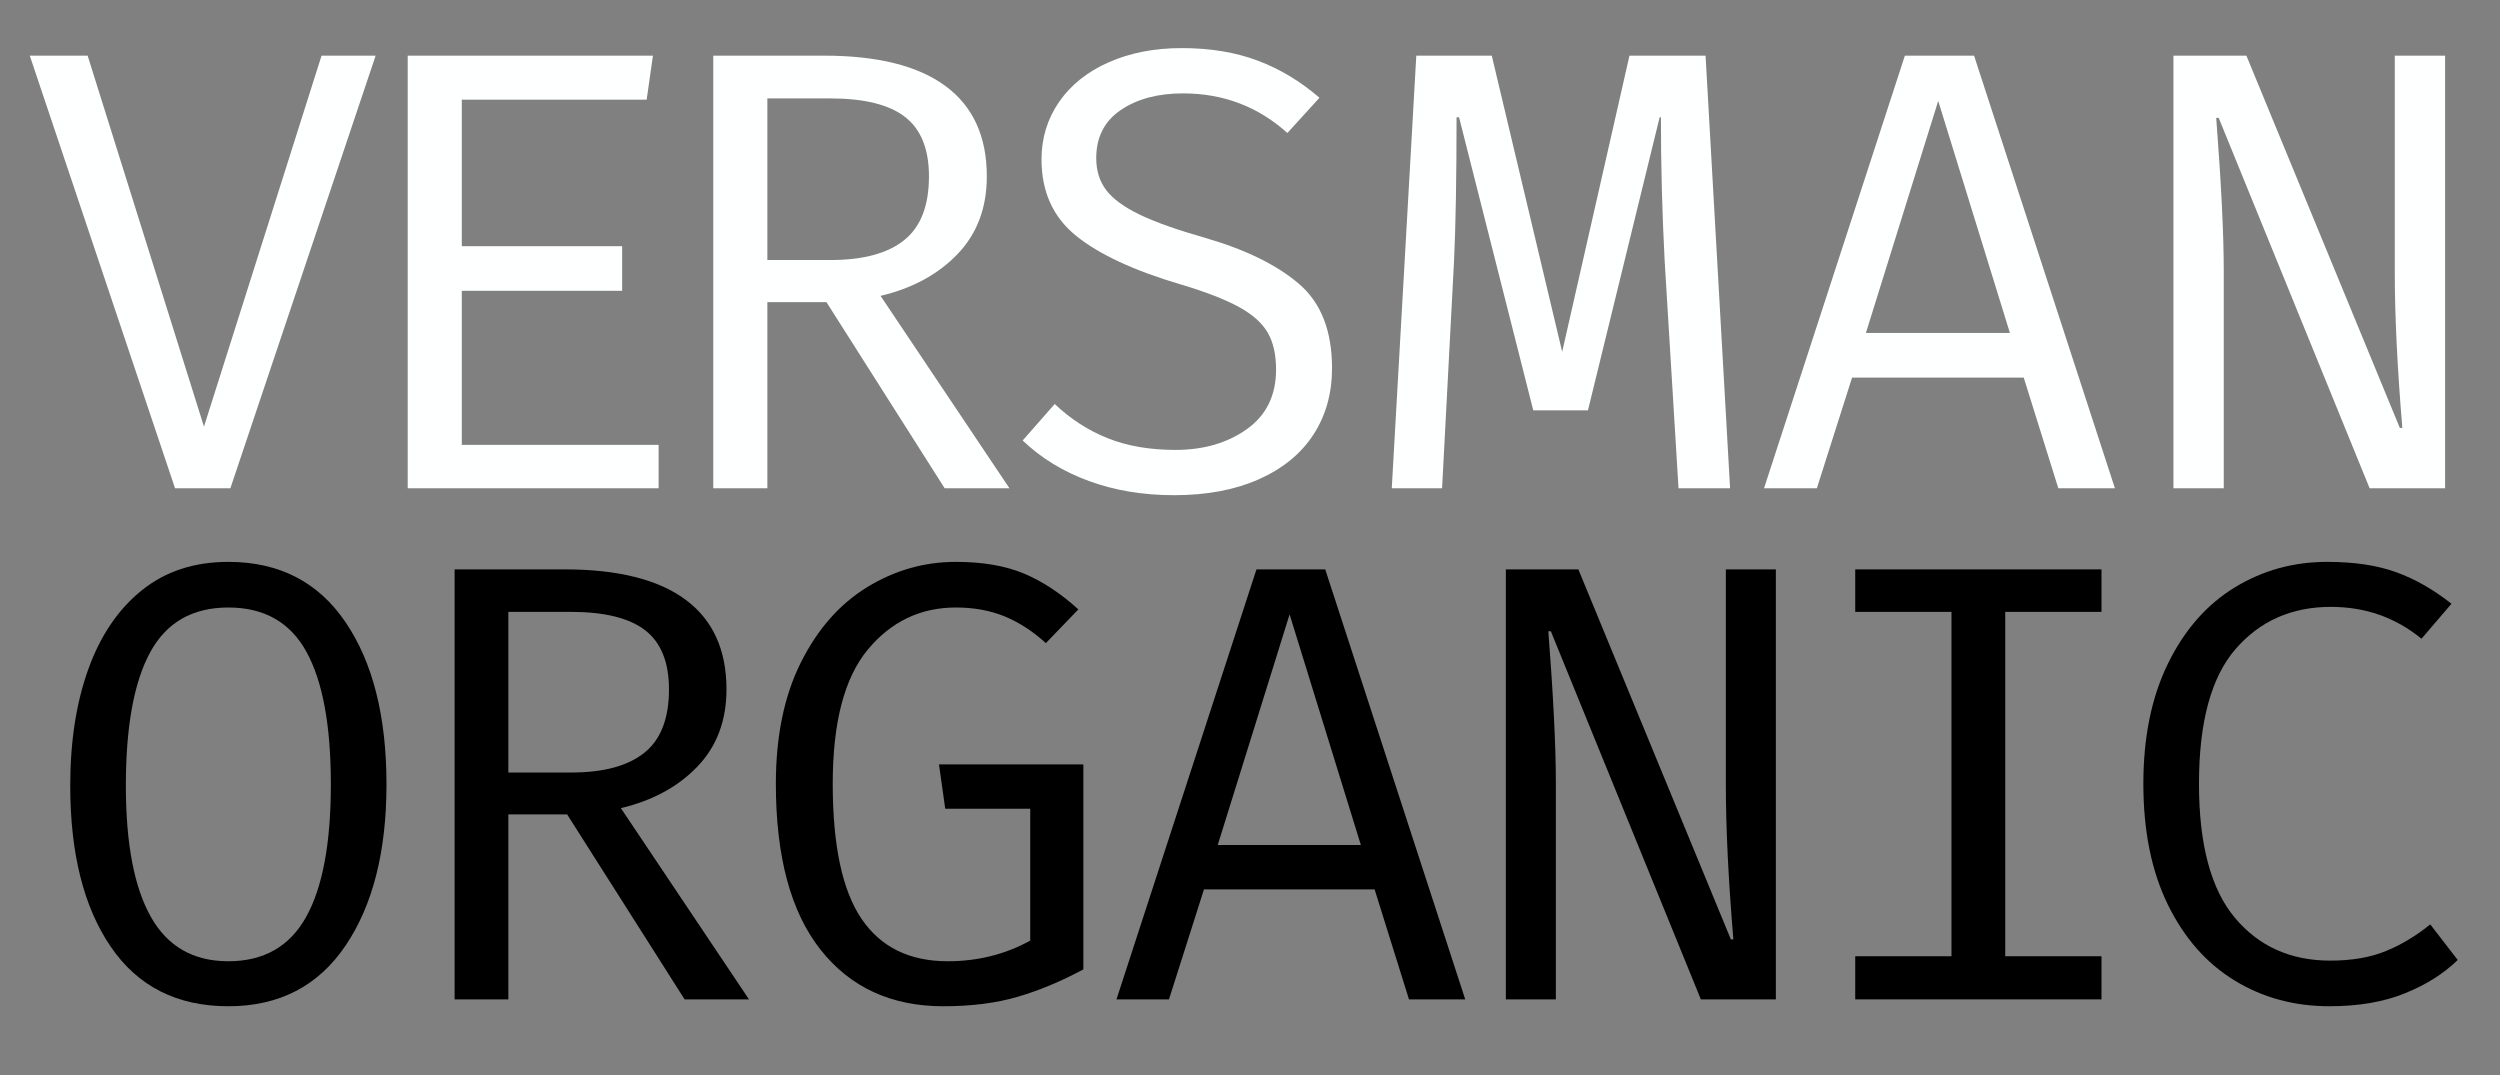 <?xml version="1.0" encoding="UTF-8" standalone="no"?>
<!DOCTYPE svg PUBLIC "-//W3C//DTD SVG 1.1//EN" "http://www.w3.org/Graphics/SVG/1.1/DTD/svg11.dtd">
<svg width="100%" height="100%" viewBox="0 0 2000 860" version="1.1" xmlns="http://www.w3.org/2000/svg" xmlns:xlink="http://www.w3.org/1999/xlink" xml:space="preserve" xmlns:serif="http://www.serif.com/" style="fill-rule:evenodd;clip-rule:evenodd;stroke-linejoin:round;stroke-miterlimit:2;">
    <rect x="0" y="0" width="2000" height="860" fill="#808080" stroke="none"/>
    <g transform="matrix(1,0,0,1,-284.189,663.698)">
        <g>
            <g>
                <g transform="matrix(1,0,0,1,316.873,135.803)">
                    <path d="M276.5,-172C276.5,-118.333 265.583,-75.333 243.75,-43C221.917,-10.667 190.667,5.5 150,5.5C109,5.5 77.667,-10.333 56,-42C34.333,-73.667 23.5,-116.667 23.5,-171C23.5,-206.333 28.333,-237.417 38,-264.25C47.667,-291.083 61.917,-312.083 80.75,-327.25C99.583,-342.417 122.667,-350 150,-350C190.667,-350 221.917,-333.917 243.75,-301.75C265.583,-269.583 276.5,-226.333 276.5,-172ZM232,-172C232,-219 225.5,-254.333 212.5,-278C199.5,-301.667 178.667,-313.5 150,-313.5C121.333,-313.5 100.5,-301.583 87.5,-277.75C74.5,-253.917 68,-218.333 68,-171C68,-124.667 74.667,-89.667 88,-66C101.333,-42.333 122,-30.5 150,-30.5C178.333,-30.5 199.083,-42.333 212.25,-66C225.417,-89.667 232,-125 232,-172Z" style="fill-rule:nonzero;"/>
                </g>
                <g transform="matrix(1,0,0,1,596.873,135.803)">
                    <path d="M268.5,-248C268.5,-223 260.75,-202.417 245.25,-186.25C229.75,-170.083 209.333,-159 184,-153L286.5,0L235,0L141,-148L94,-148L94,0L51,0L51,-344L139,-344C181.667,-344 213.917,-335.917 235.75,-319.75C257.583,-303.583 268.5,-279.667 268.5,-248ZM222.5,-248C222.5,-269.667 216.167,-285.417 203.5,-295.25C190.833,-305.083 171,-310 144,-310L94,-310L94,-181.5L144.5,-181.5C170.167,-181.5 189.583,-186.75 202.75,-197.25C215.917,-207.75 222.5,-224.667 222.5,-248Z" style="fill-rule:nonzero;"/>
                    <path d="M442,5.5C400.333,5.5 367.583,-9.583 343.75,-39.75C319.917,-69.917 308,-114.167 308,-172.5C308,-210.5 314.667,-242.833 328,-269.5C341.333,-296.167 359,-316.25 381,-329.75C403,-343.25 426.667,-350 452,-350C473.333,-350 491.417,-346.917 506.25,-340.75C521.083,-334.583 535.667,-325 550,-312L524,-285C513.333,-294.667 502.25,-301.833 490.75,-306.5C479.25,-311.167 466.333,-313.5 452,-313.5C423.667,-313.5 400.167,-302.25 381.5,-279.75C362.833,-257.25 353.5,-221.5 353.5,-172.5C353.5,-123.167 361.167,-87.167 376.5,-64.5C391.833,-41.833 414.833,-30.5 445.5,-30.5C469.5,-30.5 491.5,-36 511.5,-47L511.5,-152.5L443.5,-152.5L438.5,-188L554,-188L554,-24C536,-14.333 518.417,-7 501.25,-2C484.083,3 464.333,5.5 442,5.5Z" style="fill-rule:nonzero;"/>
                    <path d="M622.497,0L580.497,0L692.497,-344L747.497,-344L859.497,0L814.497,0L786.997,-88L650.497,-88L622.497,0ZM718.997,-308L661.497,-123.5L775.997,-123.5L718.997,-308Z" style="fill-rule:nonzero;"/>
                    <path d="M925.997,-294.5C929.997,-242.5 931.997,-202 931.997,-173L931.997,0L891.997,0L891.997,-344L949.997,-344L1072,-48L1074,-48C1070,-96 1068,-137.167 1068,-171.5L1068,-344L1108,-344L1108,0L1048,0L927.997,-294.5L925.997,-294.5Z" style="fill-rule:nonzero;"/>
                    <path d="M1291.5,-310L1291.5,-34.5L1368.5,-34.5L1368.5,0L1171.5,0L1171.5,-34.5L1248.5,-34.5L1248.5,-310L1171.5,-310L1171.5,-344L1368.5,-344L1368.5,-310L1291.5,-310Z" style="fill-rule:nonzero;"/>
                    <path d="M1549,-350C1570.66,-350 1589.08,-347.25 1604.25,-341.75C1619.41,-336.25 1634.16,-327.833 1648.5,-316.5L1624.5,-288.5C1603.83,-305.5 1579.66,-314 1552,-314C1520.66,-314 1495.25,-302.75 1475.75,-280.25C1456.25,-257.75 1446.5,-221.833 1446.5,-172.5C1446.5,-123.833 1456.08,-88.083 1475.25,-65.25C1494.41,-42.417 1519.83,-31 1551.5,-31C1568.83,-31 1583.75,-33.583 1596.25,-38.75C1608.75,-43.917 1620.5,-51 1631.5,-60L1653.5,-31.5C1642.16,-20.5 1628,-11.583 1611,-4.75C1594,2.083 1574,5.5 1551,5.5C1522.66,5.5 1497.25,-1.417 1474.75,-15.25C1452.25,-29.083 1434.5,-49.333 1421.5,-76C1408.5,-102.667 1402,-134.833 1402,-172.5C1402,-209.833 1408.58,-241.917 1421.75,-268.75C1434.91,-295.583 1452.66,-315.833 1475,-329.5C1497.33,-343.167 1522,-350 1549,-350Z" style="fill-rule:nonzero;"/>
                </g>
            </g>
        </g>
    </g>
    <g transform="matrix(1.041,0,0,1.041,-45.291,-16.044)">
        <path d="M521.612,204.599L521.612,238.909L398.384,238.909L398.384,357.304L549.64,357.304L549.64,390.648L356.825,390.648L356.825,58.175L545.291,58.175L540.458,92.002L398.384,92.002L398.384,204.599L521.612,204.599Z" style="fill:rgb(254,255,255);fill-rule:nonzero;"/>
    </g>
    <g transform="matrix(1.041,0,0,1.041,-40.291,-16.044)">
        <path d="M797.062,150.958C797.062,175.121 789.571,195.014 774.591,210.639C759.61,226.264 739.878,236.976 715.393,242.775L814.458,390.648L764.684,390.648L673.834,247.607L628.409,247.607L628.409,390.648L586.85,390.648L586.85,58.175L671.901,58.175C713.138,58.175 744.307,65.988 765.409,81.613C786.511,97.238 797.062,120.353 797.062,150.958ZM752.603,150.958C752.603,130.018 746.482,114.796 734.24,105.292C721.998,95.788 702.829,91.036 676.734,91.036L628.409,91.036L628.409,215.23L677.217,215.23C702.023,215.23 720.789,210.156 733.515,200.008C746.24,189.86 752.603,173.51 752.603,150.958Z" style="fill:rgb(254,255,255);"/>
    </g>
    <g transform="matrix(1.041,0,0,1.041,-40.291,-16.044)">
        <path d="M1062.36,298.348C1062.36,317.678 1057.61,334.672 1048.11,349.33C1038.6,363.989 1024.67,375.426 1006.31,383.641C987.943,391.856 966.197,395.964 941.069,395.964C917.229,395.964 895.402,392.339 875.589,385.091C855.776,377.842 838.782,367.452 824.607,353.921L849.252,325.893C861.494,337.491 875.106,346.27 890.086,352.23C905.067,358.19 922.383,361.17 942.035,361.17C963.62,361.17 981.903,355.854 996.883,345.223C1011.86,334.592 1019.35,319.289 1019.35,299.315C1019.35,288.039 1017.26,278.696 1013.07,271.286C1008.88,263.877 1001.56,257.272 991.085,251.473C980.614,245.674 965.714,239.875 946.384,234.077C910.302,223.445 883.401,210.961 865.682,196.625C847.963,182.289 839.104,162.717 839.104,137.911C839.104,121.48 843.614,106.741 852.635,93.694C861.655,80.646 874.381,70.498 890.811,63.249C907.241,56.001 925.927,52.376 946.868,52.376C968.775,52.376 988.266,55.598 1005.34,62.041C1022.42,68.485 1038.2,77.988 1052.7,90.553L1028.05,117.614C1005.5,97.318 978.762,87.17 947.834,87.17C928.504,87.17 912.557,91.439 899.993,99.976C887.428,108.513 881.146,120.836 881.146,136.944C881.146,146.609 883.724,154.824 888.878,161.59C894.033,168.355 902.651,174.637 914.732,180.436C926.813,186.235 943.646,192.195 965.231,198.316C996.159,207.337 1020.08,219.096 1036.99,233.593C1053.91,248.091 1062.36,269.676 1062.36,298.348Z" style="fill:rgb(254,255,255);"/>
    </g>
    <g transform="matrix(1.041,0,0,1.041,-40.291,-16.044)">
        <path d="M1328.63,390.648L1318,216.196C1316.07,179.47 1315.1,142.582 1315.1,105.533L1314.13,105.533L1259.04,330.726L1217,330.726L1159.98,105.533L1158.05,105.533C1158.05,151.603 1157.4,188.49 1156.11,216.196L1146.93,390.648L1108.27,390.648L1127.12,58.175L1185.11,58.175L1239.23,285.784L1290.94,58.175L1349.41,58.175L1368.26,390.648L1328.63,390.648Z" style="fill:rgb(254,255,255);"/>
    </g>
    <g transform="matrix(1.041,0,0,1.041,-39.291,-16.044)">
        <path d="M1433.98,390.648L1393.39,390.648L1501.63,58.175L1554.79,58.175L1663.04,390.648L1619.55,390.648L1592.97,305.597L1461.04,305.597L1433.98,390.648ZM1527.25,92.969L1471.67,271.286L1582.34,271.286L1527.25,92.969Z" style="fill:rgb(254,255,255);"/>
    </g>
    <g transform="matrix(1.041,0,0,1.041,-45.291,-16.044)">
        <path d="M1746.64,106.017C1750.5,156.274 1752.44,195.417 1752.44,223.445L1752.44,390.648L1713.78,390.648L1713.78,58.175L1769.83,58.175L1887.75,344.256L1889.68,344.256C1885.81,297.865 1883.88,258.078 1883.88,224.895L1883.88,58.175L1922.54,58.175L1922.54,390.648L1864.55,390.648L1748.57,106.017L1746.64,106.017Z" style="fill:rgb(254,255,255);fill-rule:nonzero;"/>
    </g>
    <g transform="matrix(1.041,0,0,1.041,-45.291,-16.044)">
        <path d="M332.18,58.175L220.55,390.648L178.025,390.648L66.395,58.175L110.853,58.175L200.254,343.29L290.621,58.175L332.18,58.175Z" style="fill:rgb(254,255,255);fill-rule:nonzero;"/>
    </g>
</svg>
